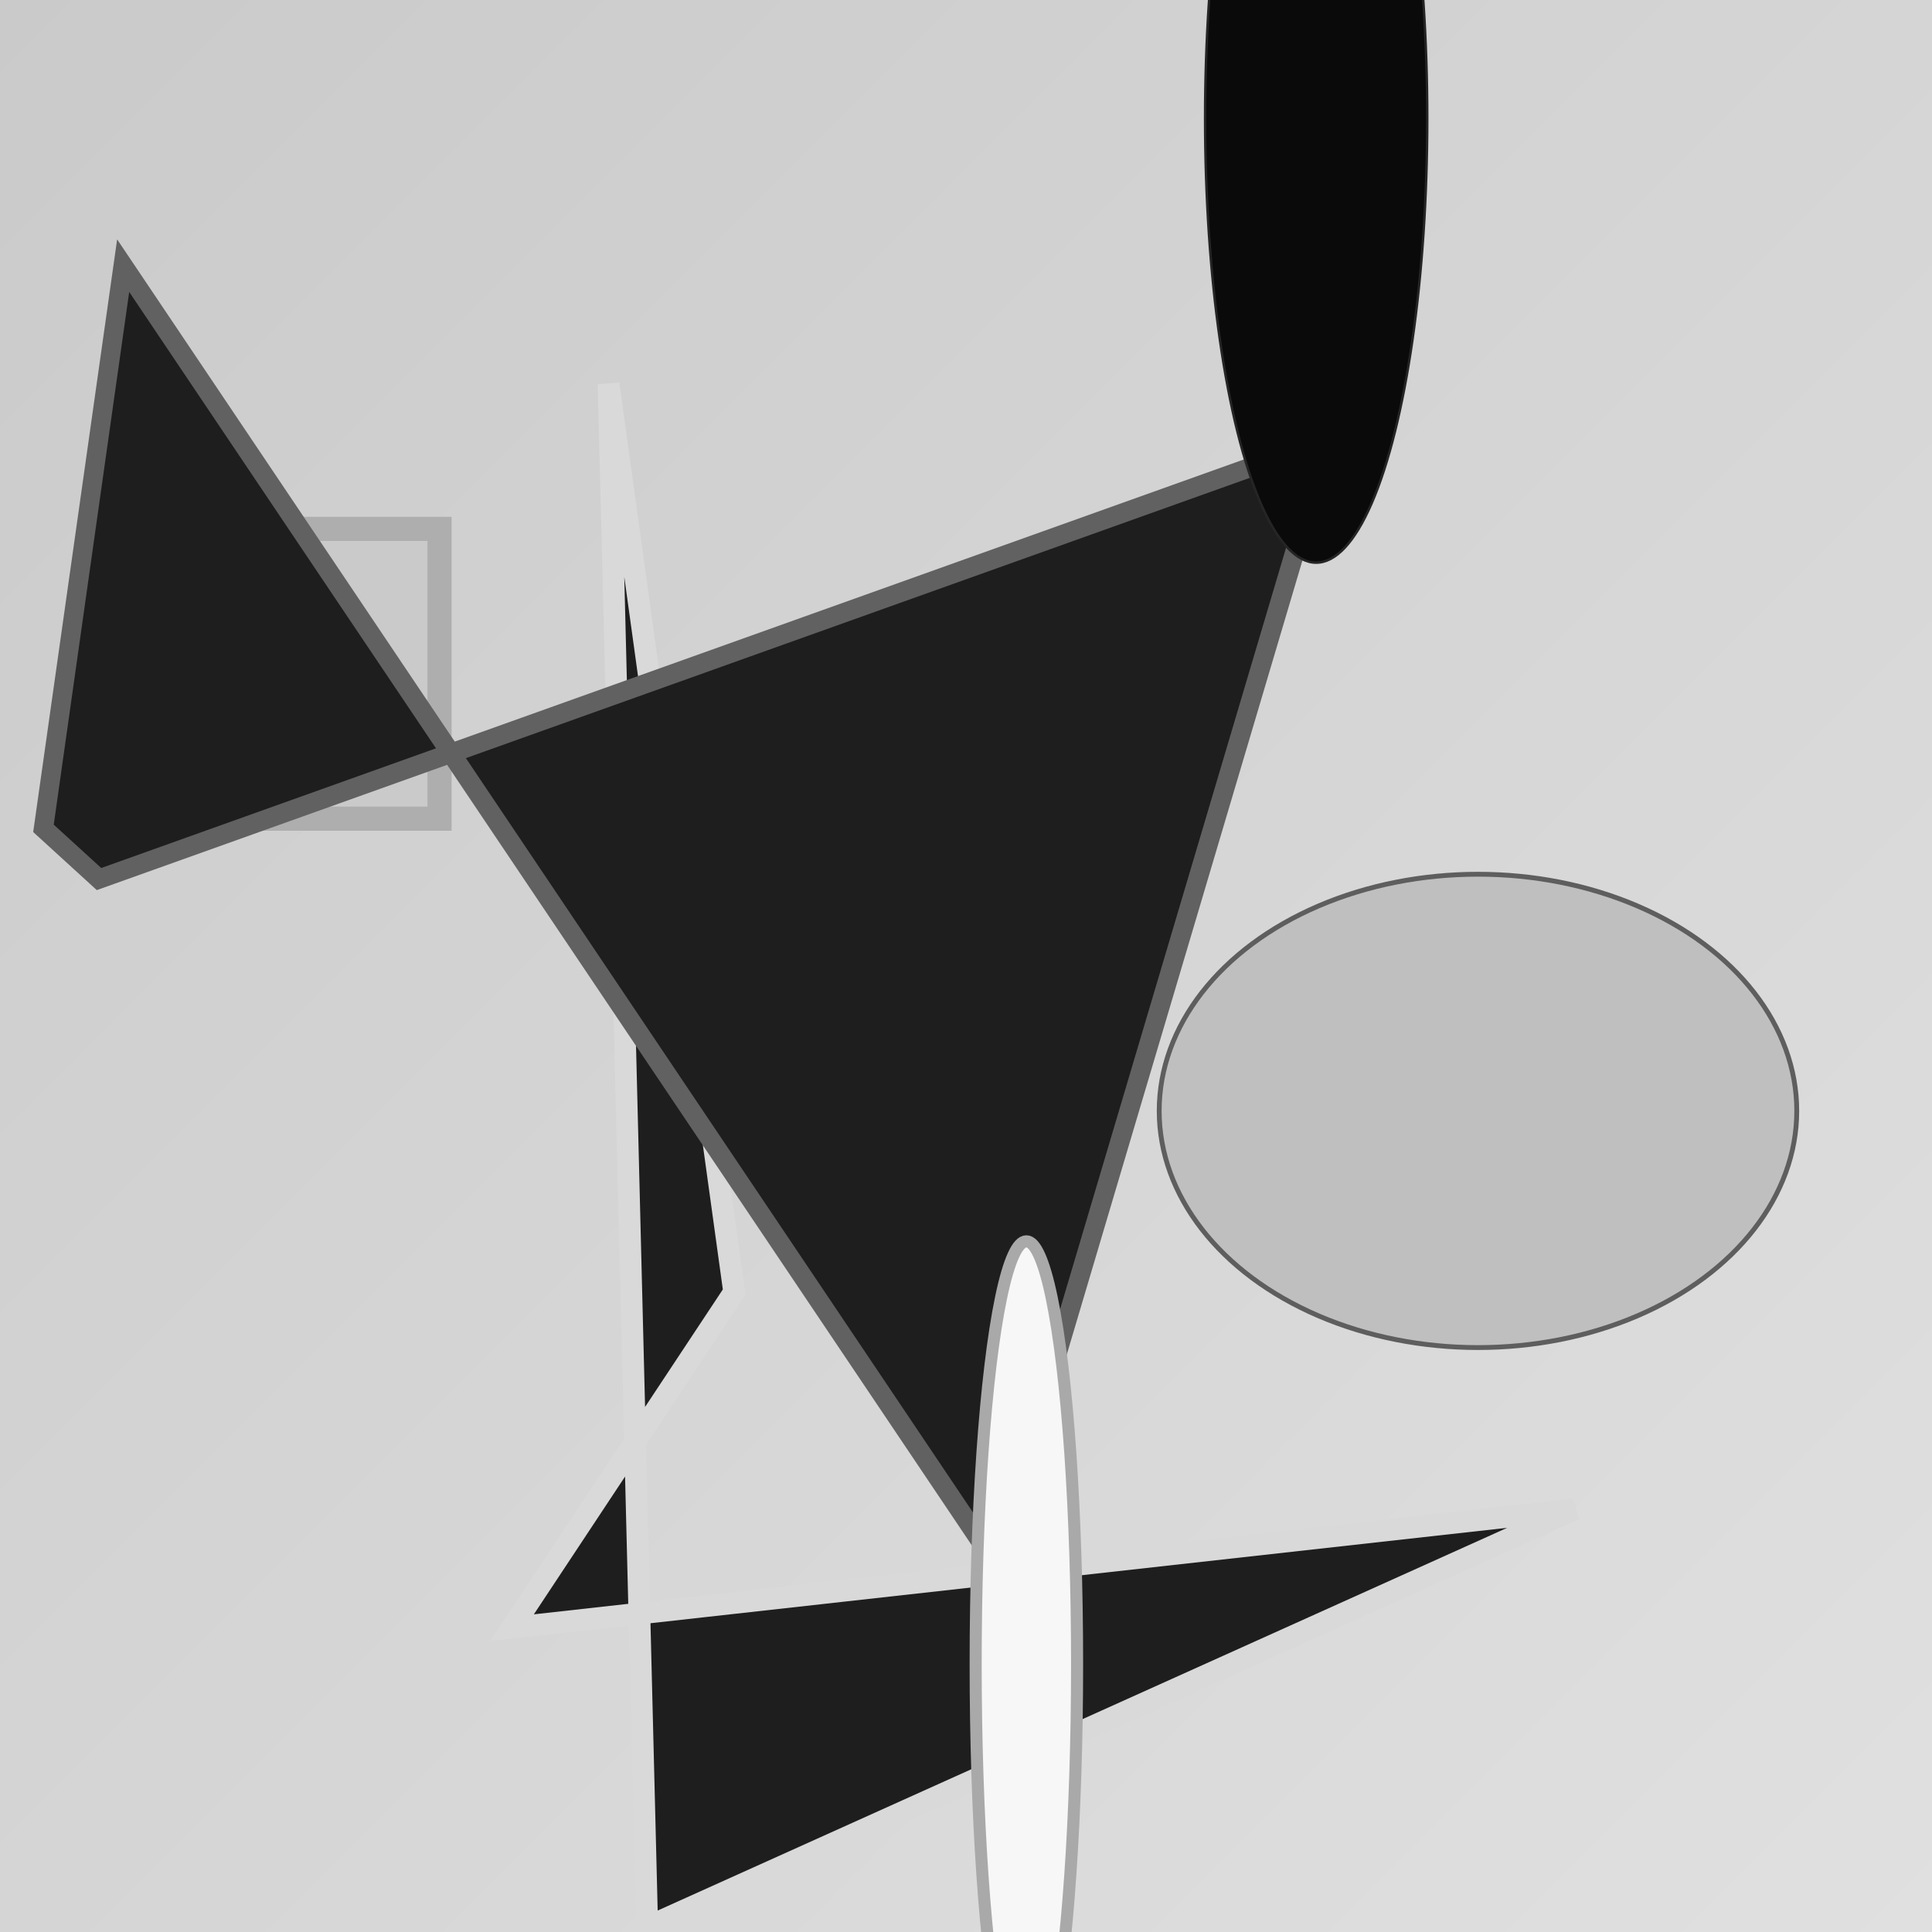 <svg xmlns="http://www.w3.org/2000/svg" viewBox="0 0 800 800" preserveAspectRatio="xMidYMid meet"><rect x="0" y="0" width="800" height="800" fill="#808080" stroke="none"/><defs><linearGradient id="gradient" x1="0%" y1="0%" x2="100%" y2="100%"><stop offset="0%" stop-color="rgb(202,202,202)"/><stop offset="100%" stop-color="rgb(224,224,224)"/></linearGradient></defs><rect width="800" height="800" fill="url(#gradient)"/><rect x="95" y="219" width="87" height="120" fill="rgb(202,202,202)" stroke="rgb(174,174,174)" stroke-width="10"/><polygon points="652,625 212,674 304,535 252,159 268,798" fill="rgb(30,30,30)" stroke="rgb(217,217,217)" stroke-width="9"/><polygon points="18,343 51,110 412,647 550,182 41,364" fill="rgb(30,30,30)" stroke="rgb(97,97,97)" stroke-width="8"/><ellipse cx="545" cy="49" rx="46" ry="184" fill="rgb(10,10,10)" stroke="rgb(37,37,37)" stroke-width="1"/><ellipse cx="612" cy="460" rx="132" ry="98" fill="rgb(191,191,191)" stroke="rgb(94,94,94)" stroke-width="2"/><ellipse cx="425" cy="689" rx="21" ry="175" fill="rgb(247,247,247)" stroke="rgb(169,169,169)" stroke-width="5"/></svg>